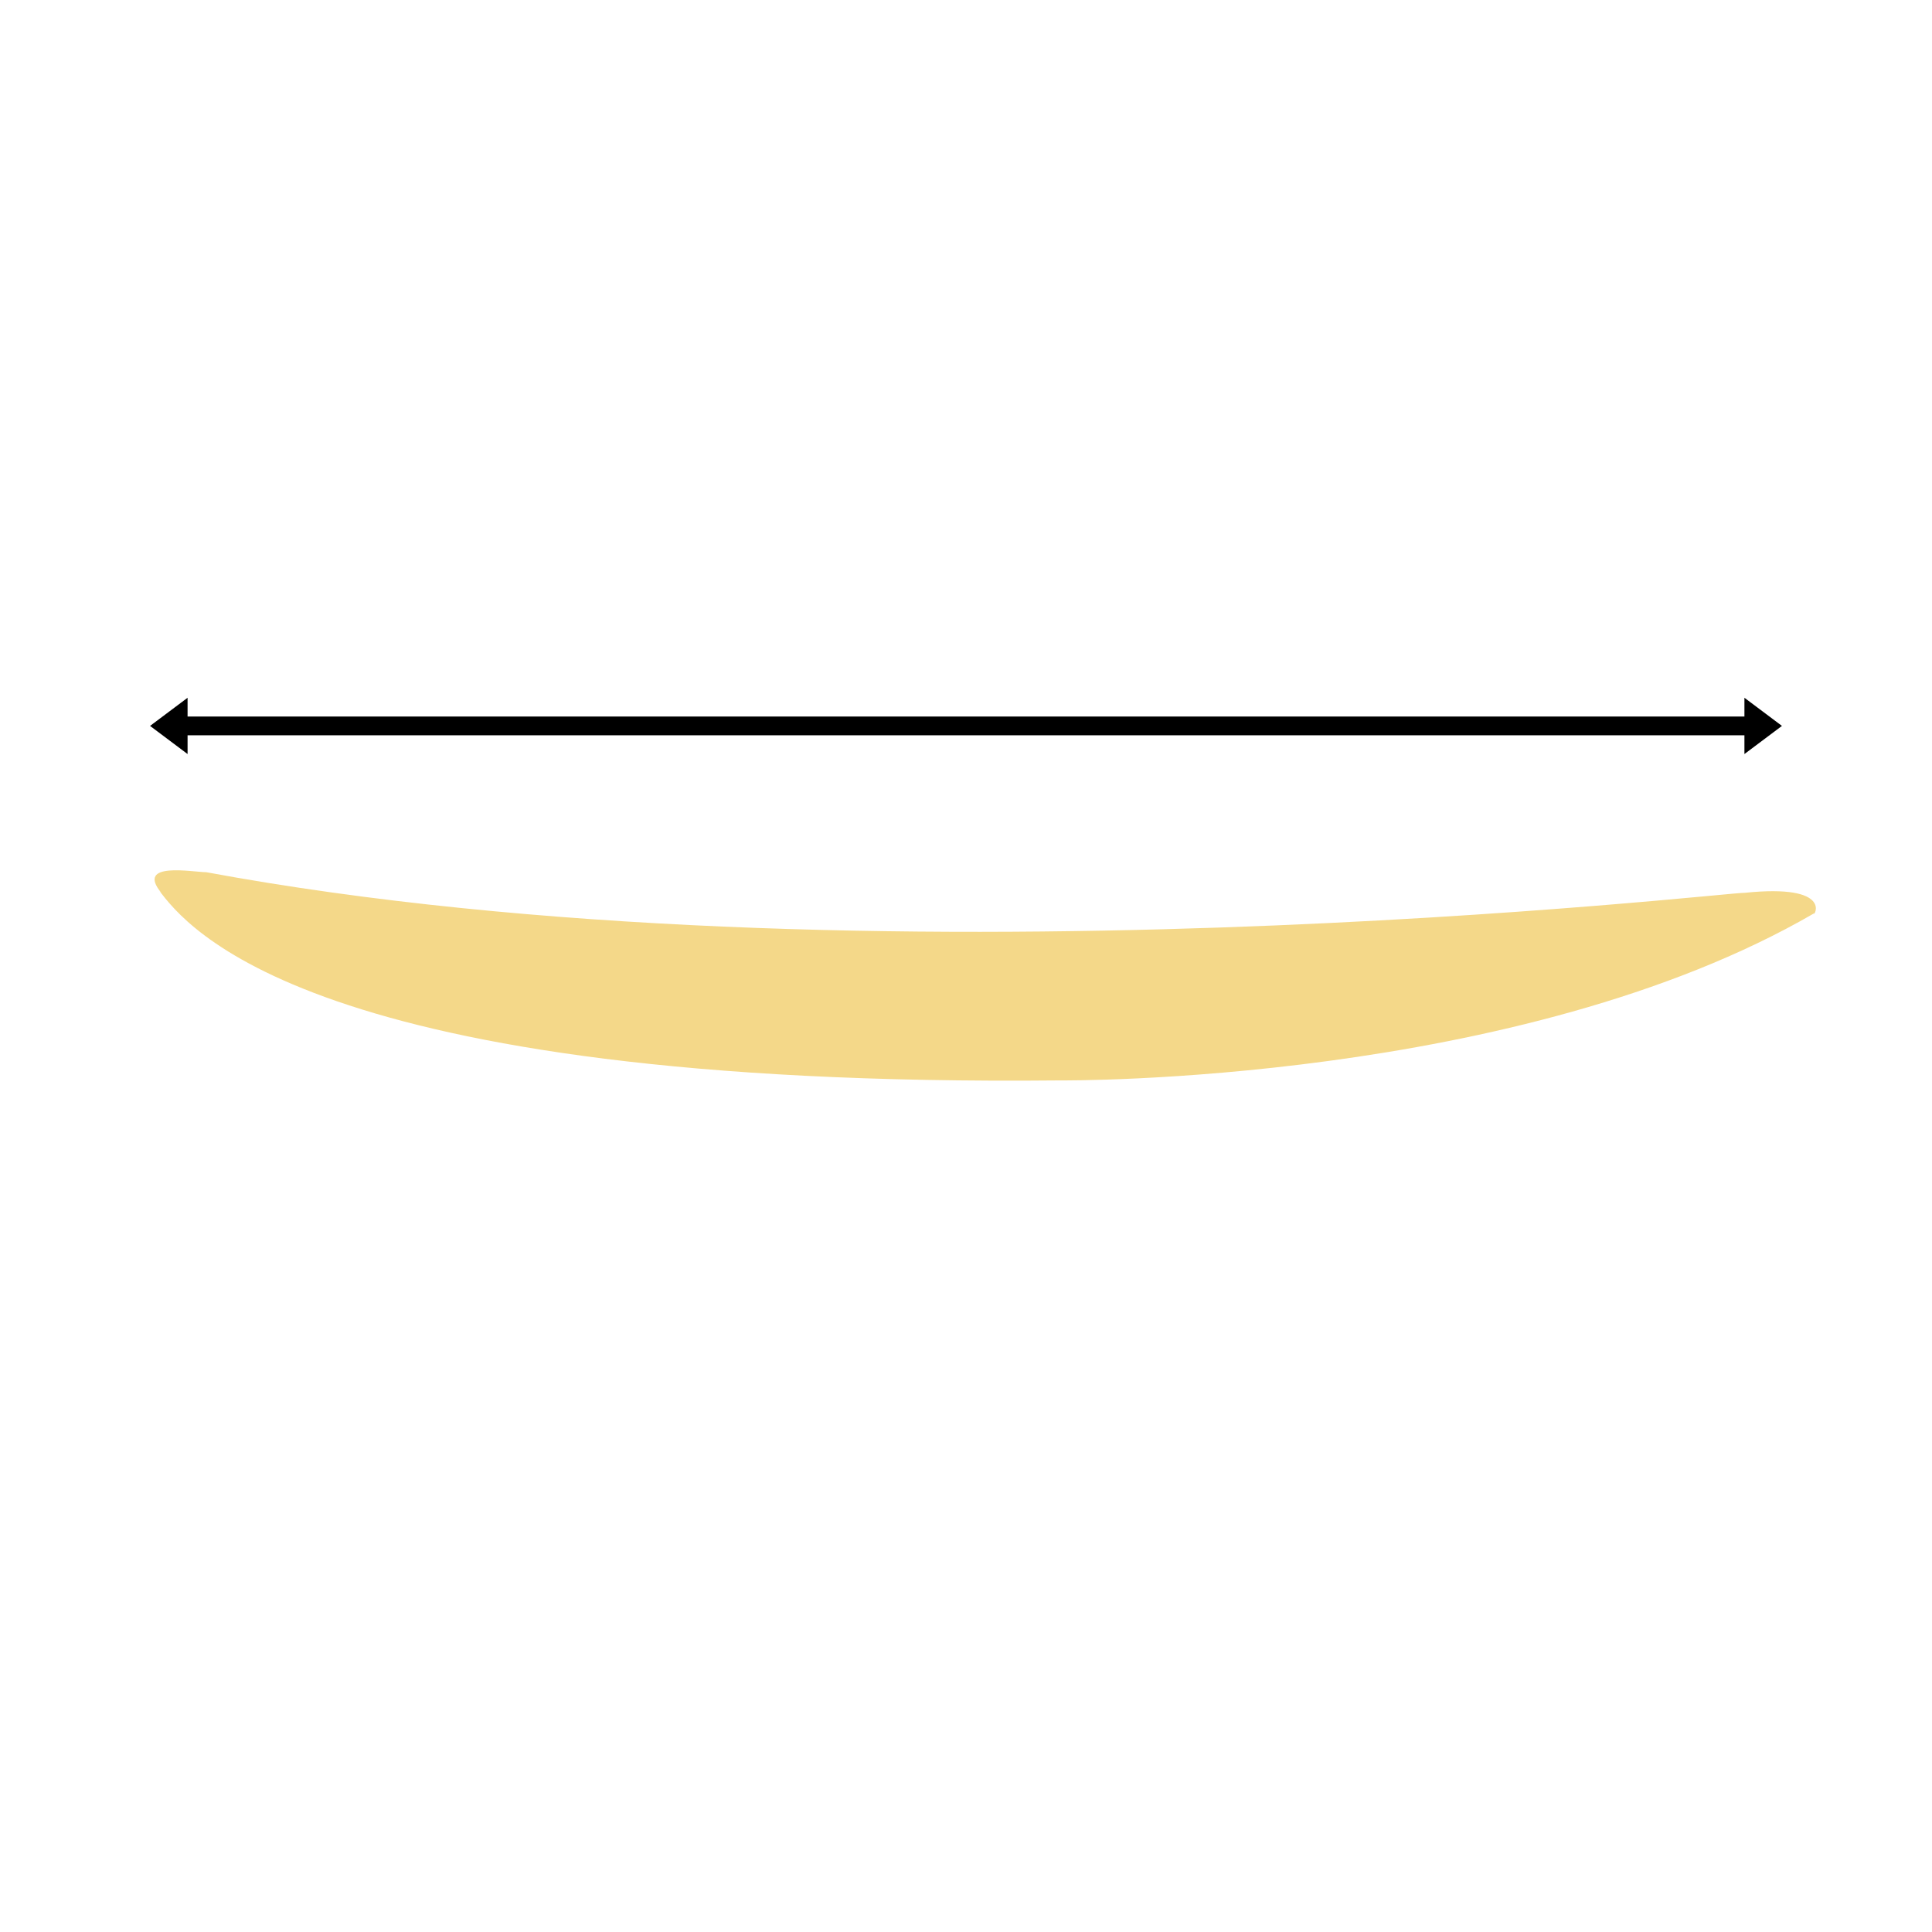 <?xml version="1.0" encoding="UTF-8"?>
<svg id="Layer_1" xmlns="http://www.w3.org/2000/svg" xmlns:xlink="http://www.w3.org/1999/xlink" version="1.1" viewBox="0 0 103 103">
  <!-- Generator: Adobe Illustrator 29.0.0, SVG Export Plug-In . SVG Version: 2.1.0 Build 186)  -->
  <defs>
    <style>
      .st0 {
        fill: none;
      }

      .st1 {
        fill: #fff;
      }

      .st2 {
        fill: #f4d889;
      }

      .st3 {
        clip-path: url(#clippath);
      }
    </style>
    <clipPath id="clippath">
      <rect class="st0" width="103" height="103"/>
    </clipPath>
  </defs>
  <g class="st3">
    <g id="Avg._post-cooked_length:_24mm">
      <rect class="st1" width="103" height="103"/>
      <rect id="Rectangle_9" x="9" y="38.2" width="85" height="1"/>
      <path id="Polygon_1" d="M8,38.7l2-1.5v3l-2-1.5Z"/>
      <path id="Polygon_2" d="M95,38.7l-2,1.5v-3l2,1.5Z"/>
      <path id="Path_19886" class="st2" d="M8.5,47.5c1.4,1.8,7.8,10.5,48,10.1.3,0,24.5.2,40.2-8.9,0,.2,1.1-1.6-3.7-1.1-.4-.1-46.9,5.4-82-1.1-.7,0-3.8-.6-2.4,1.1Z"/>
    </g>
  </g>
</svg>